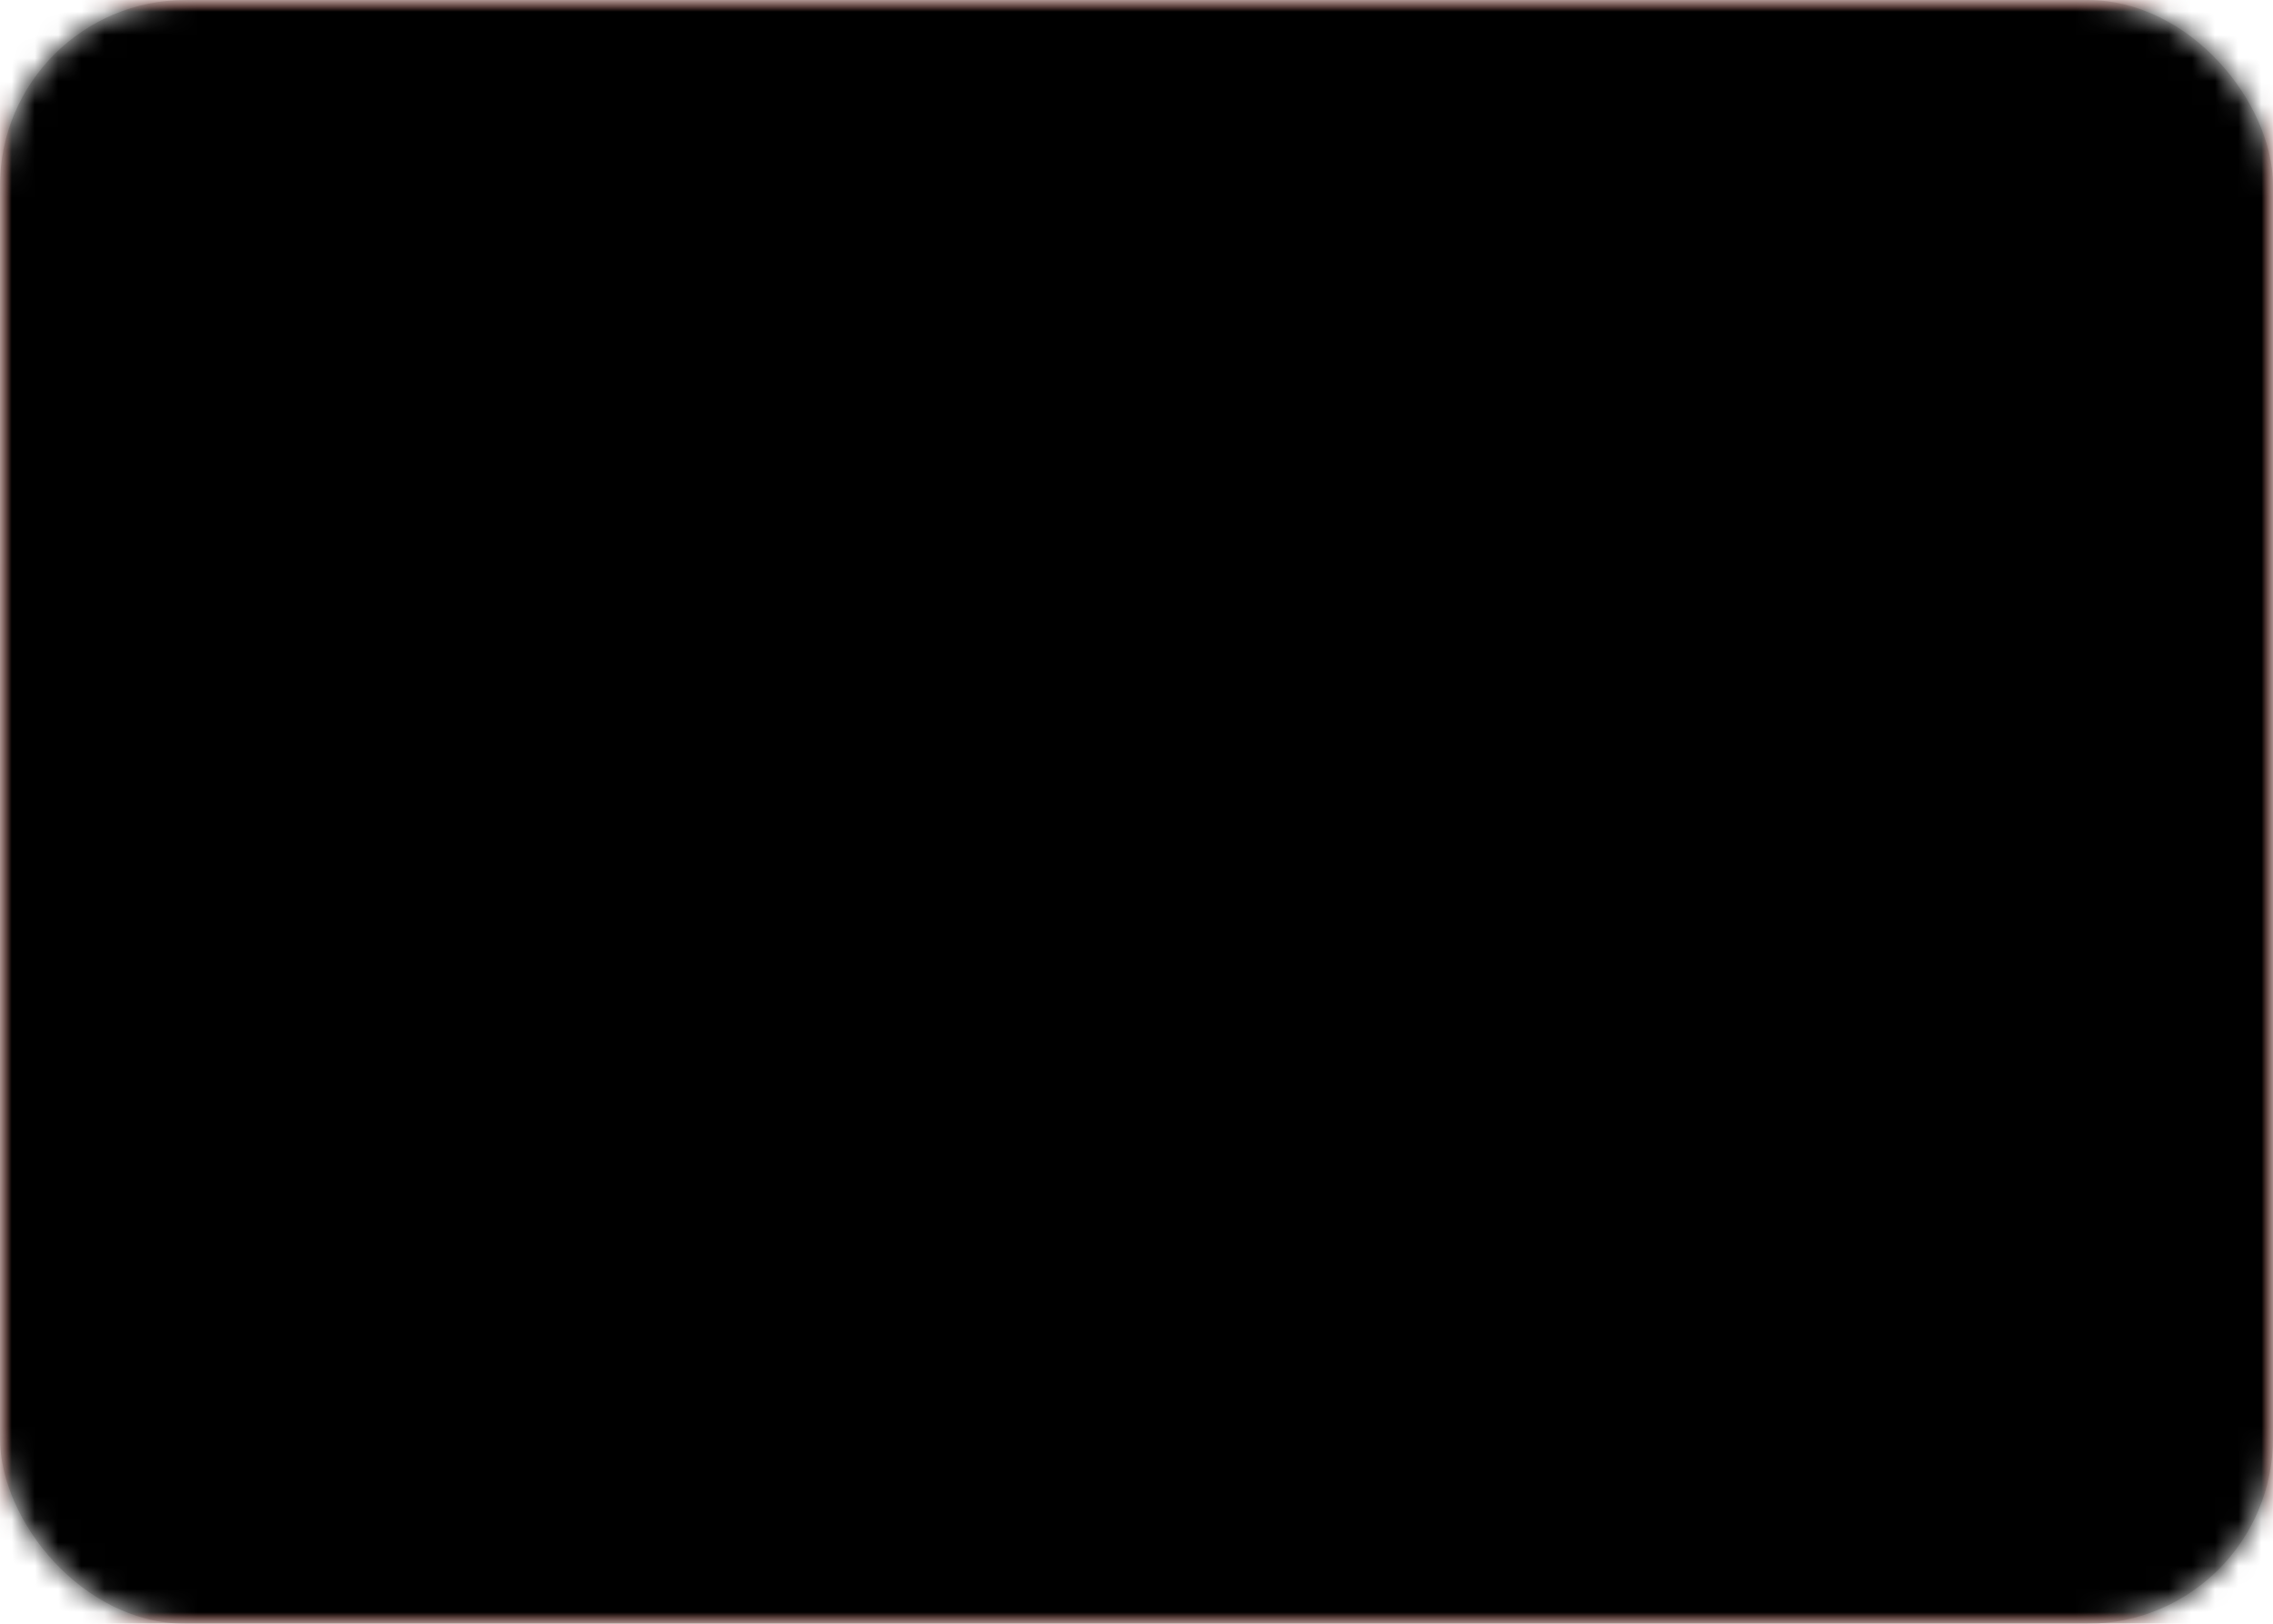 <?xml version="1.0" encoding="UTF-8"?>
<svg width="98px" height="70px" viewBox="0 0 98 70" version="1.1" xmlns="http://www.w3.org/2000/svg" xmlns:xlink="http://www.w3.org/1999/xlink">
    <!-- Generator: Sketch 45.1 (43504) - http://www.bohemiancoding.com/sketch -->
    <title>CN</title>
    <desc>Created with Sketch.</desc>
    <defs>
        <rect id="path-1" x="0" y="0" width="98" height="70" rx="8"></rect>
        <linearGradient x1="50%" y1="0%" x2="50%" y2="100%" id="linearGradient-3">
            <stop stop-color="#FFFFFF" offset="0%"></stop>
            <stop stop-color="#F0F0F0" offset="100%"></stop>
        </linearGradient>
        <rect id="path-4" x="0" y="0" width="98" height="70" rx="1.5"></rect>
        <filter x="-1.8%" y="-1.8%" width="103.6%" height="105.0%" filterUnits="objectBoundingBox" id="filter-6">
            <feOffset dx="0" dy="0.5" in="SourceAlpha" result="shadowOffsetOuter1"></feOffset>
            <feGaussianBlur stdDeviation="0.5" in="shadowOffsetOuter1" result="shadowBlurOuter1"></feGaussianBlur>
            <feColorMatrix values="0 0 0 0 0   0 0 0 0 0   0 0 0 0 0  0 0 0 0.16 0" type="matrix" in="shadowBlurOuter1"></feColorMatrix>
        </filter>
        <linearGradient x1="50%" y1="0%" x2="50%" y2="100%" id="linearGradient-7">
            <stop stop-color="#F1361D" offset="0%"></stop>
            <stop stop-color="#DF2910" offset="100%"></stop>
        </linearGradient>
        <rect id="path-8" x="0" y="0" width="98" height="70"></rect>
        <filter x="-1.8%" y="-1.8%" width="103.6%" height="105.0%" filterUnits="objectBoundingBox" id="filter-9">
            <feOffset dx="0" dy="0.5" in="SourceAlpha" result="shadowOffsetOuter1"></feOffset>
            <feGaussianBlur stdDeviation="0.5" in="shadowOffsetOuter1" result="shadowBlurOuter1"></feGaussianBlur>
            <feColorMatrix values="0 0 0 0 0   0 0 0 0 0   0 0 0 0 0  0 0 0 0.16 0" type="matrix" in="shadowBlurOuter1"></feColorMatrix>
        </filter>
        <linearGradient x1="37.059%" y1="1.704%" x2="62.941%" y2="98.296%" id="linearGradient-10">
            <stop stop-color="#FFDC42" offset="0%"></stop>
            <stop stop-color="#FDD217" offset="100%"></stop>
        </linearGradient>
        <path d="M47.271,20.92 L44.333,22.708 L44.413,19.271 L42.625,16.333 L46.063,16.413 L49,14.625 L48.92,18.063 L50.708,21 L47.271,20.92 Z M38.644,11.431 L35.254,10.853 L37.569,8.31 L38.147,4.921 L40.69,7.236 L44.079,7.814 L41.764,10.356 L41.186,13.746 L38.644,11.431 Z M40.349,41.898 L37.476,43.787 L37.435,40.349 L35.546,37.476 L38.984,37.435 L41.858,35.546 L41.898,38.984 L43.787,41.858 L40.349,41.898 Z M46.261,32.631 L42.844,33.01 L44.369,29.928 L43.99,26.511 L47.072,28.035 L50.489,27.657 L48.965,30.739 L49.343,34.156 L46.261,32.631 Z" id="path-11"></path>
        <filter x="-1.6%" y="-0.6%" width="103.2%" height="102.6%" filterUnits="objectBoundingBox" id="filter-12">
            <feOffset dx="0" dy="0.5" in="SourceAlpha" result="shadowOffsetOuter1"></feOffset>
            <feColorMatrix values="0 0 0 0 0   0 0 0 0 0   0 0 0 0 0  0 0 0 0.08 0" type="matrix" in="shadowOffsetOuter1"></feColorMatrix>
        </filter>
        <linearGradient x1="50%" y1="0%" x2="50%" y2="100%" id="linearGradient-13">
            <stop stop-color="#FFDC42" offset="0%"></stop>
            <stop stop-color="#FDD217" offset="100%"></stop>
        </linearGradient>
        <polygon id="path-14" points="23.333 28.793 15.104 34.66 18.141 25.021 10.019 19.007 20.124 18.916 23.333 9.333 26.543 18.916 36.648 19.007 28.526 25.021 31.562 34.66"></polygon>
        <filter x="-0.9%" y="-0.9%" width="101.8%" height="103.6%" filterUnits="objectBoundingBox" id="filter-15">
            <feOffset dx="0" dy="0.5" in="SourceAlpha" result="shadowOffsetOuter1"></feOffset>
            <feColorMatrix values="0 0 0 0 0   0 0 0 0 0   0 0 0 0 0  0 0 0 0.08 0" type="matrix" in="shadowOffsetOuter1"></feColorMatrix>
        </filter>
        <rect id="path-16" x="0" y="0" width="98" height="70" rx="1.5"></rect>
        <filter x="-0.3%" y="-0.4%" width="100.5%" height="100.7%" filterUnits="objectBoundingBox" id="filter-17">
            <feOffset dx="0" dy="-0.5" in="SourceAlpha" result="shadowOffsetInner1"></feOffset>
            <feComposite in="shadowOffsetInner1" in2="SourceAlpha" operator="arithmetic" k2="-1" k3="1" result="shadowInnerInner1"></feComposite>
            <feColorMatrix values="0 0 0 0 0   0 0 0 0 0   0 0 0 0 0  0 0 0 0.04 0" type="matrix" in="shadowInnerInner1" result="shadowMatrixInner1"></feColorMatrix>
            <feOffset dx="0" dy="0.5" in="SourceAlpha" result="shadowOffsetInner2"></feOffset>
            <feComposite in="shadowOffsetInner2" in2="SourceAlpha" operator="arithmetic" k2="-1" k3="1" result="shadowInnerInner2"></feComposite>
            <feColorMatrix values="0 0 0 0 1   0 0 0 0 1   0 0 0 0 1  0 0 0 0.12 0" type="matrix" in="shadowInnerInner2" result="shadowMatrixInner2"></feColorMatrix>
            <feMerge>
                <feMergeNode in="shadowMatrixInner1"></feMergeNode>
                <feMergeNode in="shadowMatrixInner2"></feMergeNode>
            </feMerge>
        </filter>
    </defs>
    <g id="V3---Vinnie-Edits" stroke="none" stroke-width="1" fill="none" fill-rule="evenodd">
        <g id="CorpSite_Homepage_V2.4" transform="translate(-981, -3217)">
            <g id="Footer" transform="translate(0, 2789)">
                <g id="Footer-Bottom" transform="translate(100, 264)">
                    <g id="Flags">
                        <g id="China" transform="translate(860, 150)">
                            <g id="CN" transform="translate(21, 14)">
                                <mask id="mask-2" fill="white">
                                    <use xlink:href="#path-1"></use>
                                </mask>
                                <use id="Mask" fill="#D8D8D8" xlink:href="#path-1"></use>
                                <g mask="url(#mask-2)">
                                    <mask id="mask-5" fill="white">
                                        <use xlink:href="#path-4"></use>
                                    </mask>
                                    <g id="Mask">
                                        <use fill="black" fill-opacity="1" filter="url(#filter-6)" xlink:href="#path-4"></use>
                                        <use fill="url(#linearGradient-3)" fill-rule="evenodd" xlink:href="#path-4"></use>
                                    </g>
                                    <g id="Mask" mask="url(#mask-5)">
                                        <use fill="black" fill-opacity="1" filter="url(#filter-9)" xlink:href="#path-8"></use>
                                        <use fill="url(#linearGradient-7)" fill-rule="evenodd" xlink:href="#path-8"></use>
                                    </g>
                                    <g id="Star-2" mask="url(#mask-5)">
                                        <use fill="black" fill-opacity="1" filter="url(#filter-12)" xlink:href="#path-11"></use>
                                        <use fill="url(#linearGradient-10)" fill-rule="evenodd" xlink:href="#path-11"></use>
                                    </g>
                                    <g id="Star-8" mask="url(#mask-5)">
                                        <use fill="black" fill-opacity="1" filter="url(#filter-15)" xlink:href="#path-14"></use>
                                        <use fill="url(#linearGradient-13)" fill-rule="evenodd" xlink:href="#path-14"></use>
                                    </g>
                                    <g id="Depth" mask="url(#mask-5)" fill-opacity="1" fill="black">
                                        <use filter="url(#filter-17)" xlink:href="#path-16"></use>
                                    </g>
                                </g>
                            </g>
                        </g>
                    </g>
                </g>
            </g>
        </g>
    </g>
</svg>